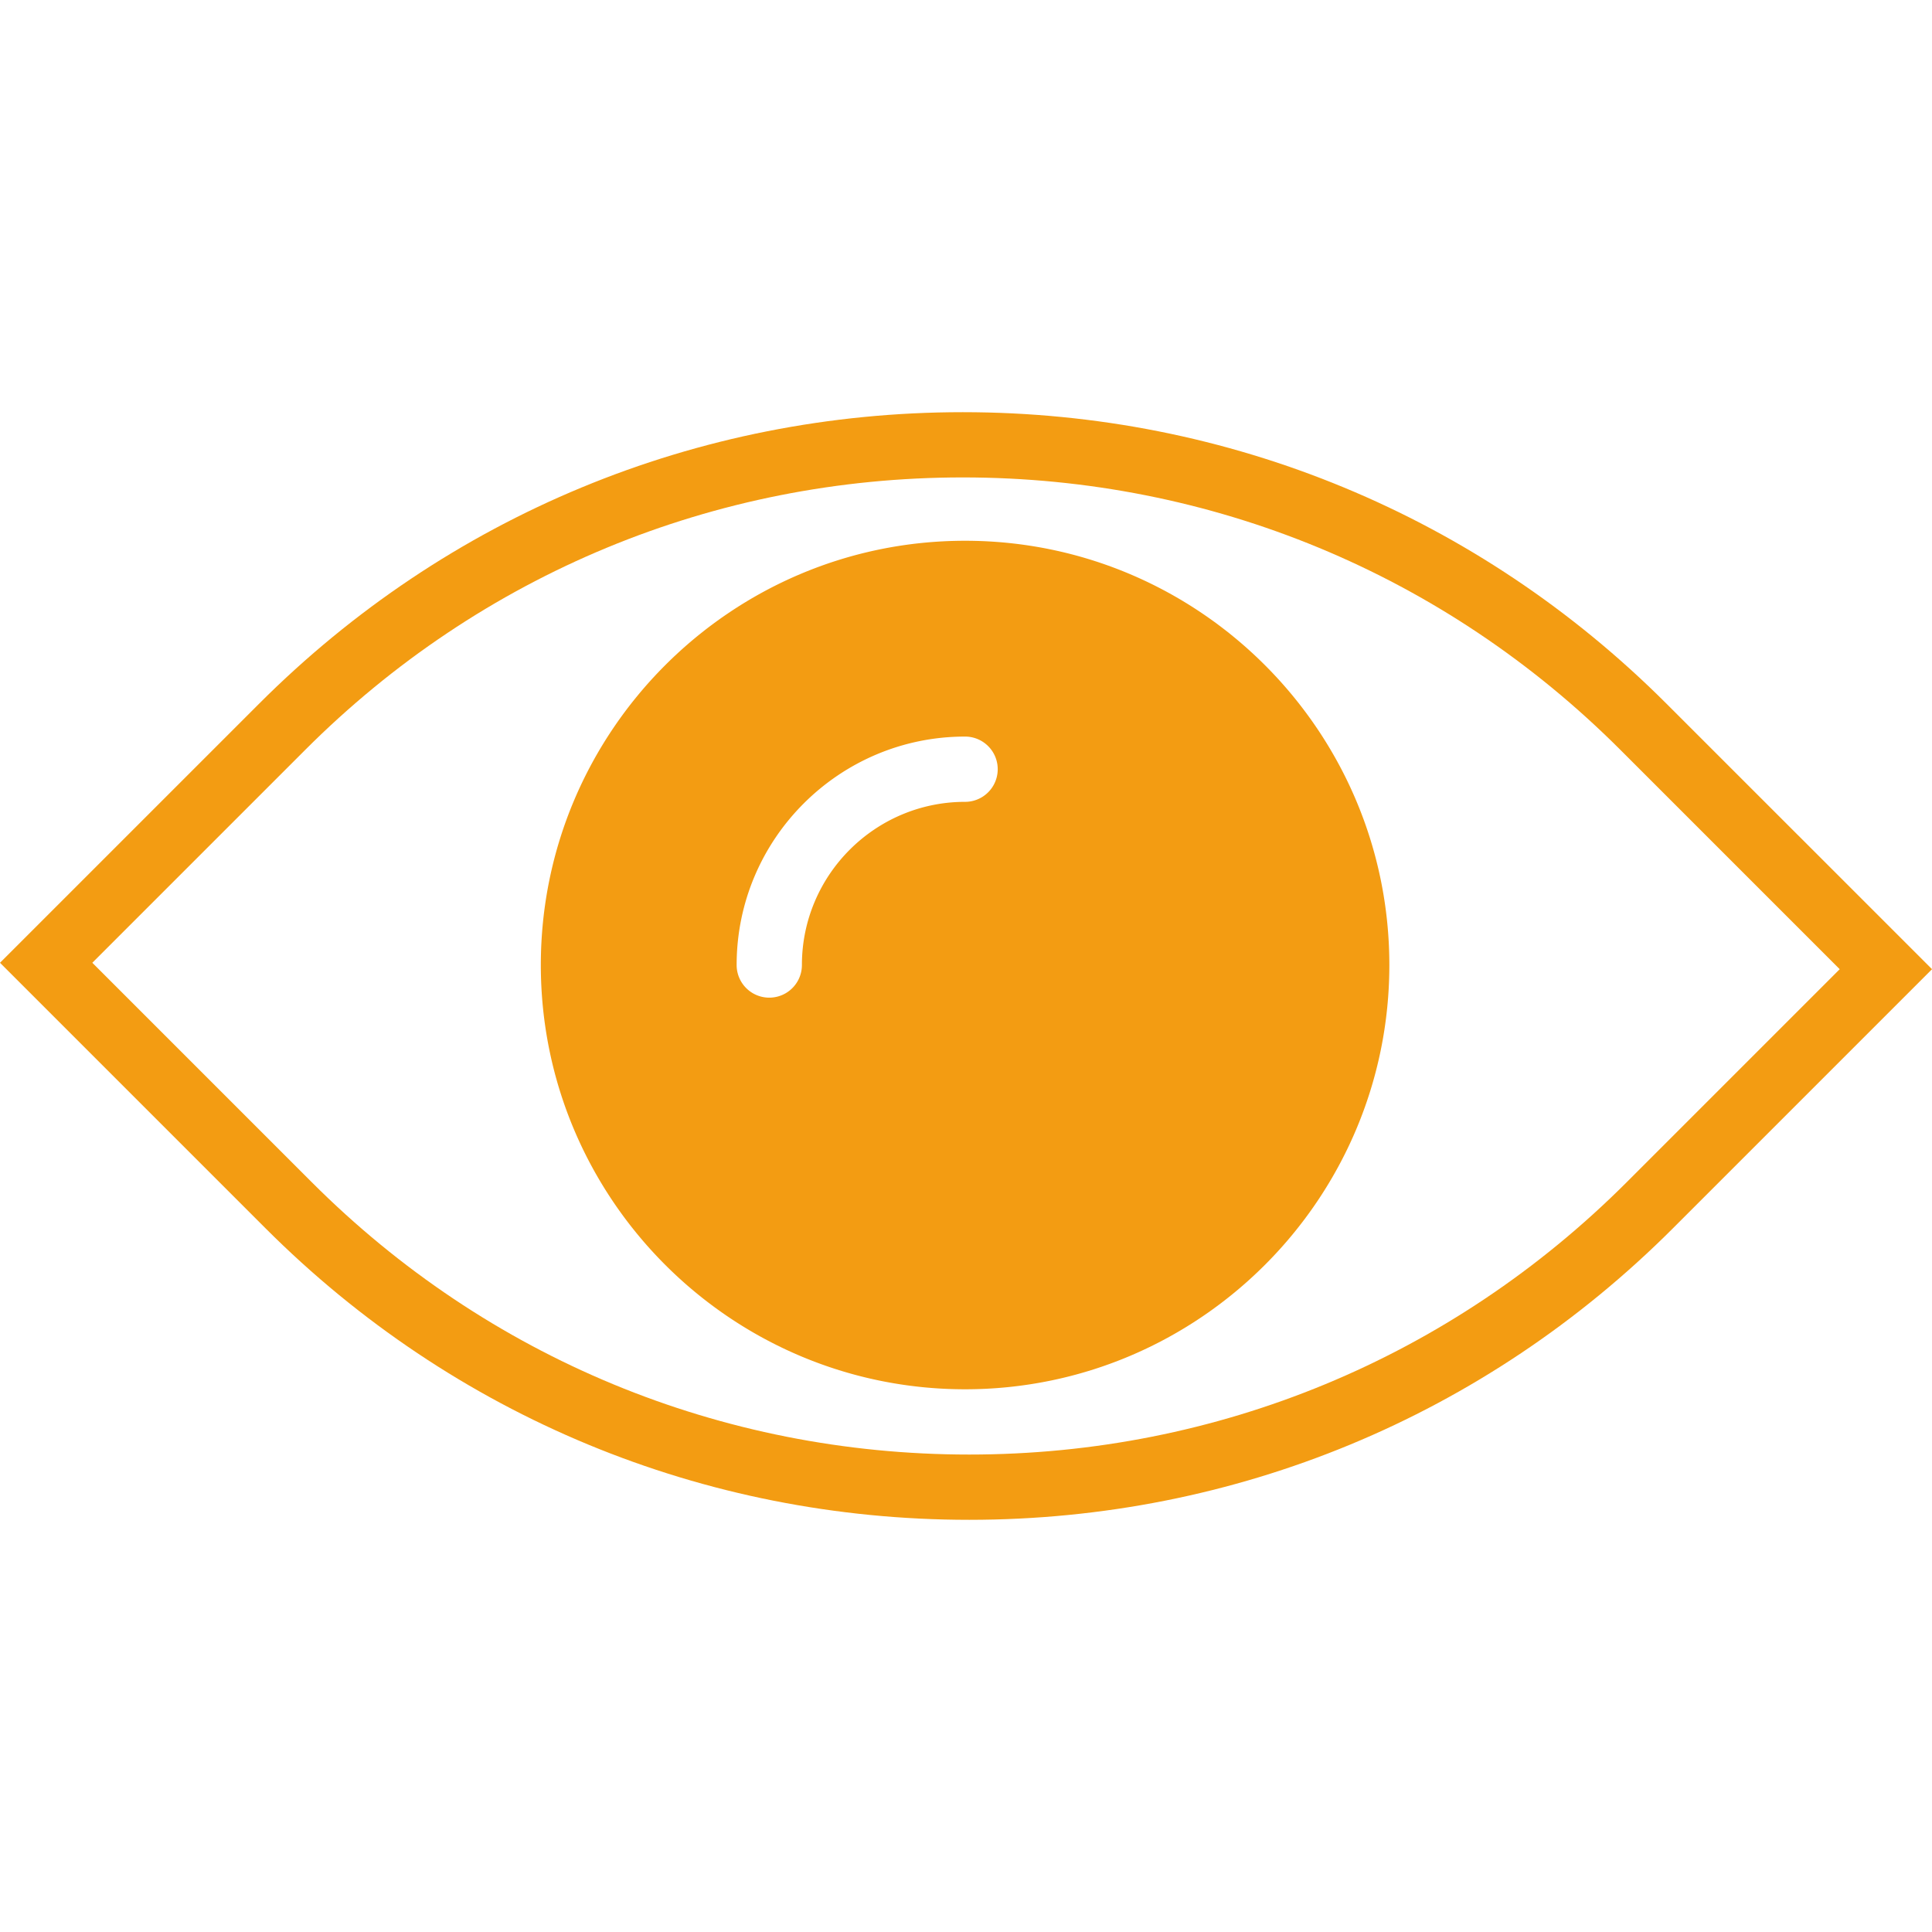 <svg version="1.1" id="Capa_1" xmlns="http://www.w3.org/2000/svg" x="0" y="0" viewBox="0 0 59.2 59.2" style="enable-background:new 0 0 59.2 59.2" xml:space="preserve"><g fill="#f39c12"><path d="M51.062 21.561c-5.759-5.759-13.416-8.931-21.561-8.931S13.7 15.801 7.941 21.561L0 29.501l8.138 8.138c5.759 5.759 13.416 8.931 21.561 8.931s15.802-3.171 21.561-8.931l7.941-7.941-8.139-8.137zm-1.217 14.664c-5.381 5.381-12.536 8.345-20.146 8.345s-14.765-2.963-20.146-8.345l-6.724-6.724 6.527-6.527c5.381-5.381 12.536-8.345 20.146-8.345s14.765 2.963 20.146 8.345l6.724 6.724-6.527 6.527z"/><path d="M29.572 16.57c-7.168 0-13 5.832-13 13s5.832 13 13 13 13-5.832 13-13-5.831-13-13-13zm0 8c-2.757 0-5 2.243-5 5a1 1 0 0 1-2 0c0-3.86 3.14-7 7-7a1 1 0 0 1 0 2z"/></g></svg>